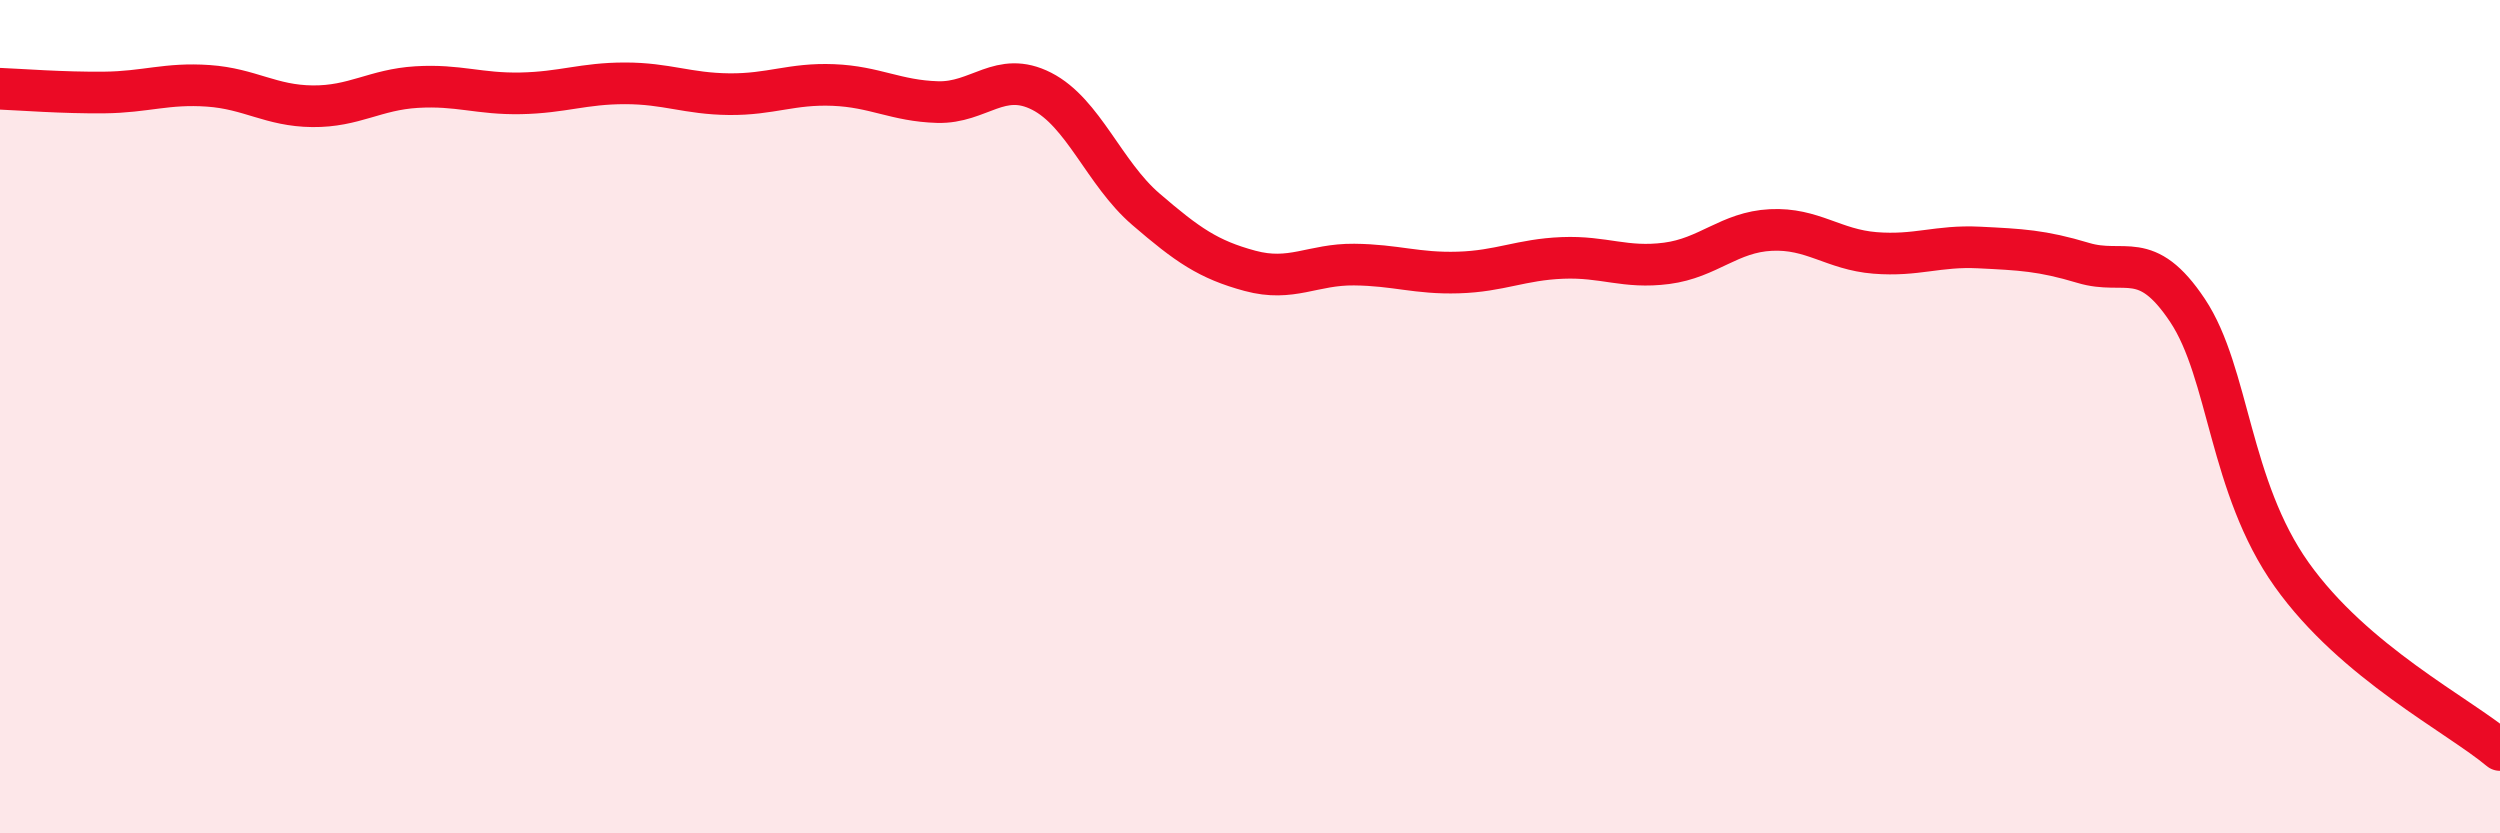 
    <svg width="60" height="20" viewBox="0 0 60 20" xmlns="http://www.w3.org/2000/svg">
      <path
        d="M 0,2.13 C 0.5,2.15 1.5,2.23 2.5,2.22 C 3.5,2.21 4,1.99 5,2.06 C 6,2.13 6.5,2.54 7.5,2.55 C 8.5,2.56 9,2.15 10,2.09 C 11,2.03 11.5,2.26 12.5,2.24 C 13.5,2.22 14,2 15,2 C 16,2 16.5,2.25 17.5,2.26 C 18.5,2.27 19,2 20,2.04 C 21,2.08 21.5,2.42 22.5,2.45 C 23.5,2.48 24,1.68 25,2.19 C 26,2.7 26.5,4.16 27.5,5.02 C 28.5,5.88 29,6.23 30,6.5 C 31,6.77 31.5,6.34 32.5,6.35 C 33.5,6.36 34,6.57 35,6.54 C 36,6.51 36.5,6.23 37.5,6.19 C 38.5,6.15 39,6.45 40,6.32 C 41,6.19 41.5,5.57 42.5,5.52 C 43.5,5.47 44,5.99 45,6.07 C 46,6.15 46.5,5.89 47.5,5.94 C 48.5,5.99 49,6.01 50,6.31 C 51,6.61 51.5,5.95 52.5,7.45 C 53.5,8.95 53.5,11.68 55,13.79 C 56.5,15.9 59,17.16 60,18L60 20L0 20Z"
        fill="#EB0A25"
        opacity="0.1"
        stroke-linecap="round"
        stroke-linejoin="round"
      />
      <path
        d="M 0,2.13 C 0.5,2.15 1.5,2.23 2.5,2.22 C 3.5,2.21 4,1.99 5,2.06 C 6,2.13 6.5,2.54 7.5,2.55 C 8.5,2.56 9,2.15 10,2.09 C 11,2.03 11.5,2.26 12.5,2.24 C 13.5,2.22 14,2 15,2 C 16,2 16.5,2.25 17.5,2.26 C 18.5,2.27 19,2 20,2.04 C 21,2.08 21.5,2.42 22.5,2.45 C 23.5,2.48 24,1.68 25,2.19 C 26,2.7 26.5,4.16 27.5,5.02 C 28.5,5.88 29,6.23 30,6.5 C 31,6.77 31.5,6.34 32.5,6.35 C 33.5,6.36 34,6.57 35,6.54 C 36,6.51 36.5,6.23 37.5,6.19 C 38.5,6.15 39,6.45 40,6.32 C 41,6.19 41.5,5.57 42.5,5.52 C 43.5,5.47 44,5.99 45,6.07 C 46,6.15 46.5,5.89 47.5,5.94 C 48.5,5.99 49,6.01 50,6.31 C 51,6.61 51.5,5.95 52.5,7.45 C 53.5,8.95 53.5,11.68 55,13.79 C 56.5,15.9 59,17.16 60,18"
        stroke="#EB0A25"
        stroke-width="1"
        fill="none"
        stroke-linecap="round"
        stroke-linejoin="round"
      />
    </svg>
  